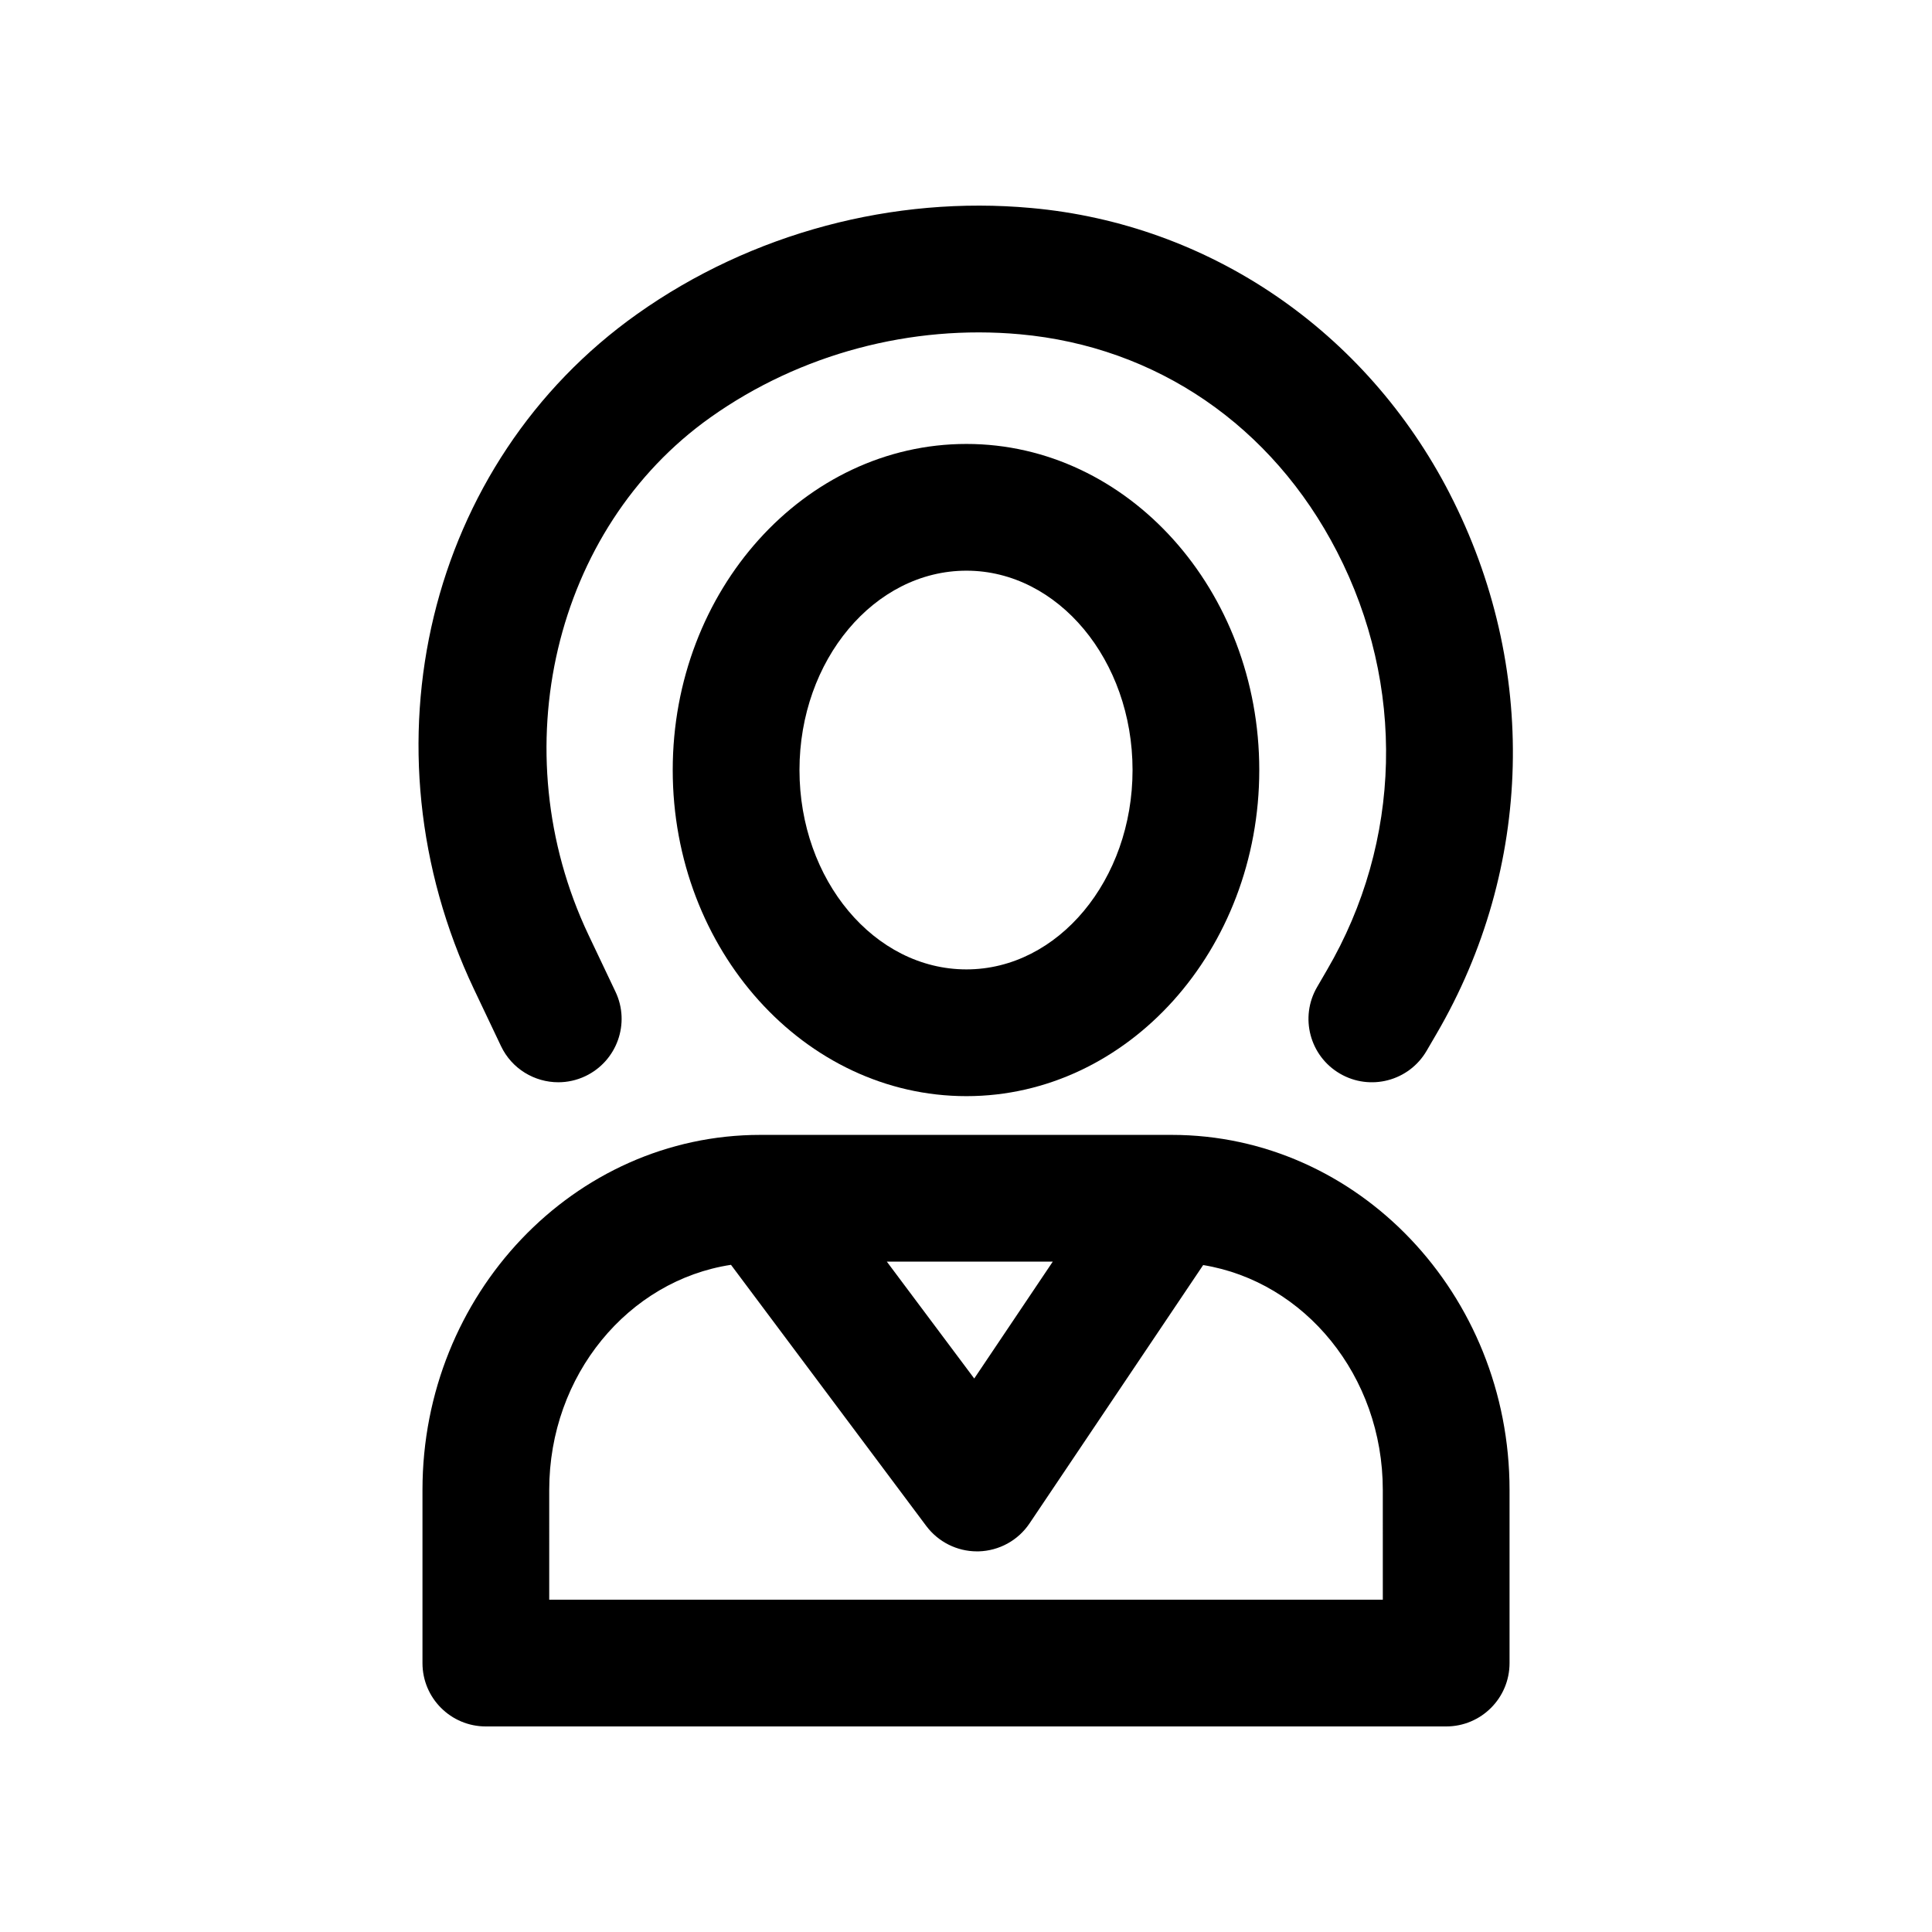 <?xml version="1.0" encoding="UTF-8"?>
<!-- Uploaded to: ICON Repo, www.iconrepo.com, Generator: ICON Repo Mixer Tools -->
<svg fill="#000000" width="800px" height="800px" version="1.1" viewBox="144 144 512 512" xmlns="http://www.w3.org/2000/svg">
 <g>
  <path d="m255.96 538.84v45.891c0 9.281 7.512 16.793 16.793 16.793h254.5c9.281 0 16.793-7.512 16.793-16.793v-45.887c0-51.875-40.164-94.086-89.527-94.086h-109.03c-49.363-0.004-89.527 42.211-89.527 94.082zm167.04-60.5-20.816 30.98-23.168-30.98zm-133.45 60.5c0-30.48 21.02-55.512 48.168-59.648l51.742 69.195c3.18 4.246 8.168 6.742 13.449 6.742h0.426c5.445-0.148 10.48-2.902 13.512-7.43l46.004-68.445c26.879 4.394 47.605 29.316 47.605 59.59l0.004 29.09h-220.91z"/>
  <path d="m477.72 348.06c0-47.641-34.816-86.41-77.605-86.41-42.918 0-77.836 38.77-77.836 86.41 0 47.66 34.914 86.43 77.836 86.43 42.789 0 77.605-38.77 77.605-86.43zm-121.85 0c0-29.125 19.844-52.824 44.246-52.824 24.273 0 44.02 23.699 44.02 52.824 0 29.145-19.746 52.84-44.02 52.84-24.402 0.004-44.246-23.695-44.246-52.84z"/>
  <path d="m528.18 274.79c-22.207-43.117-63.664-71.406-110.9-75.668-36.391-3.328-74.047 6.543-104.42 28.094-55.547 39.395-73.75 114.64-43.262 178.91l7.168 15.09c2.871 6.051 8.906 9.594 15.188 9.594 2.41 0 4.871-0.523 7.184-1.625 8.379-3.988 11.953-14.008 7.969-22.371l-7.168-15.09c-23.09-48.707-9.184-107.65 32.355-137.12 23.828-16.91 53.301-24.617 81.969-22.023 36.242 3.281 66.879 24.273 84.051 57.598 18.254 35.406 17.254 76.883-2.691 110.96l-2.574 4.43c-4.676 8.02-1.953 18.301 6.066 22.961 8.004 4.656 18.285 1.969 22.961-6.066l2.559-4.394c25.75-44.02 27.078-97.582 3.543-143.27z"/>
 </g>
</svg>